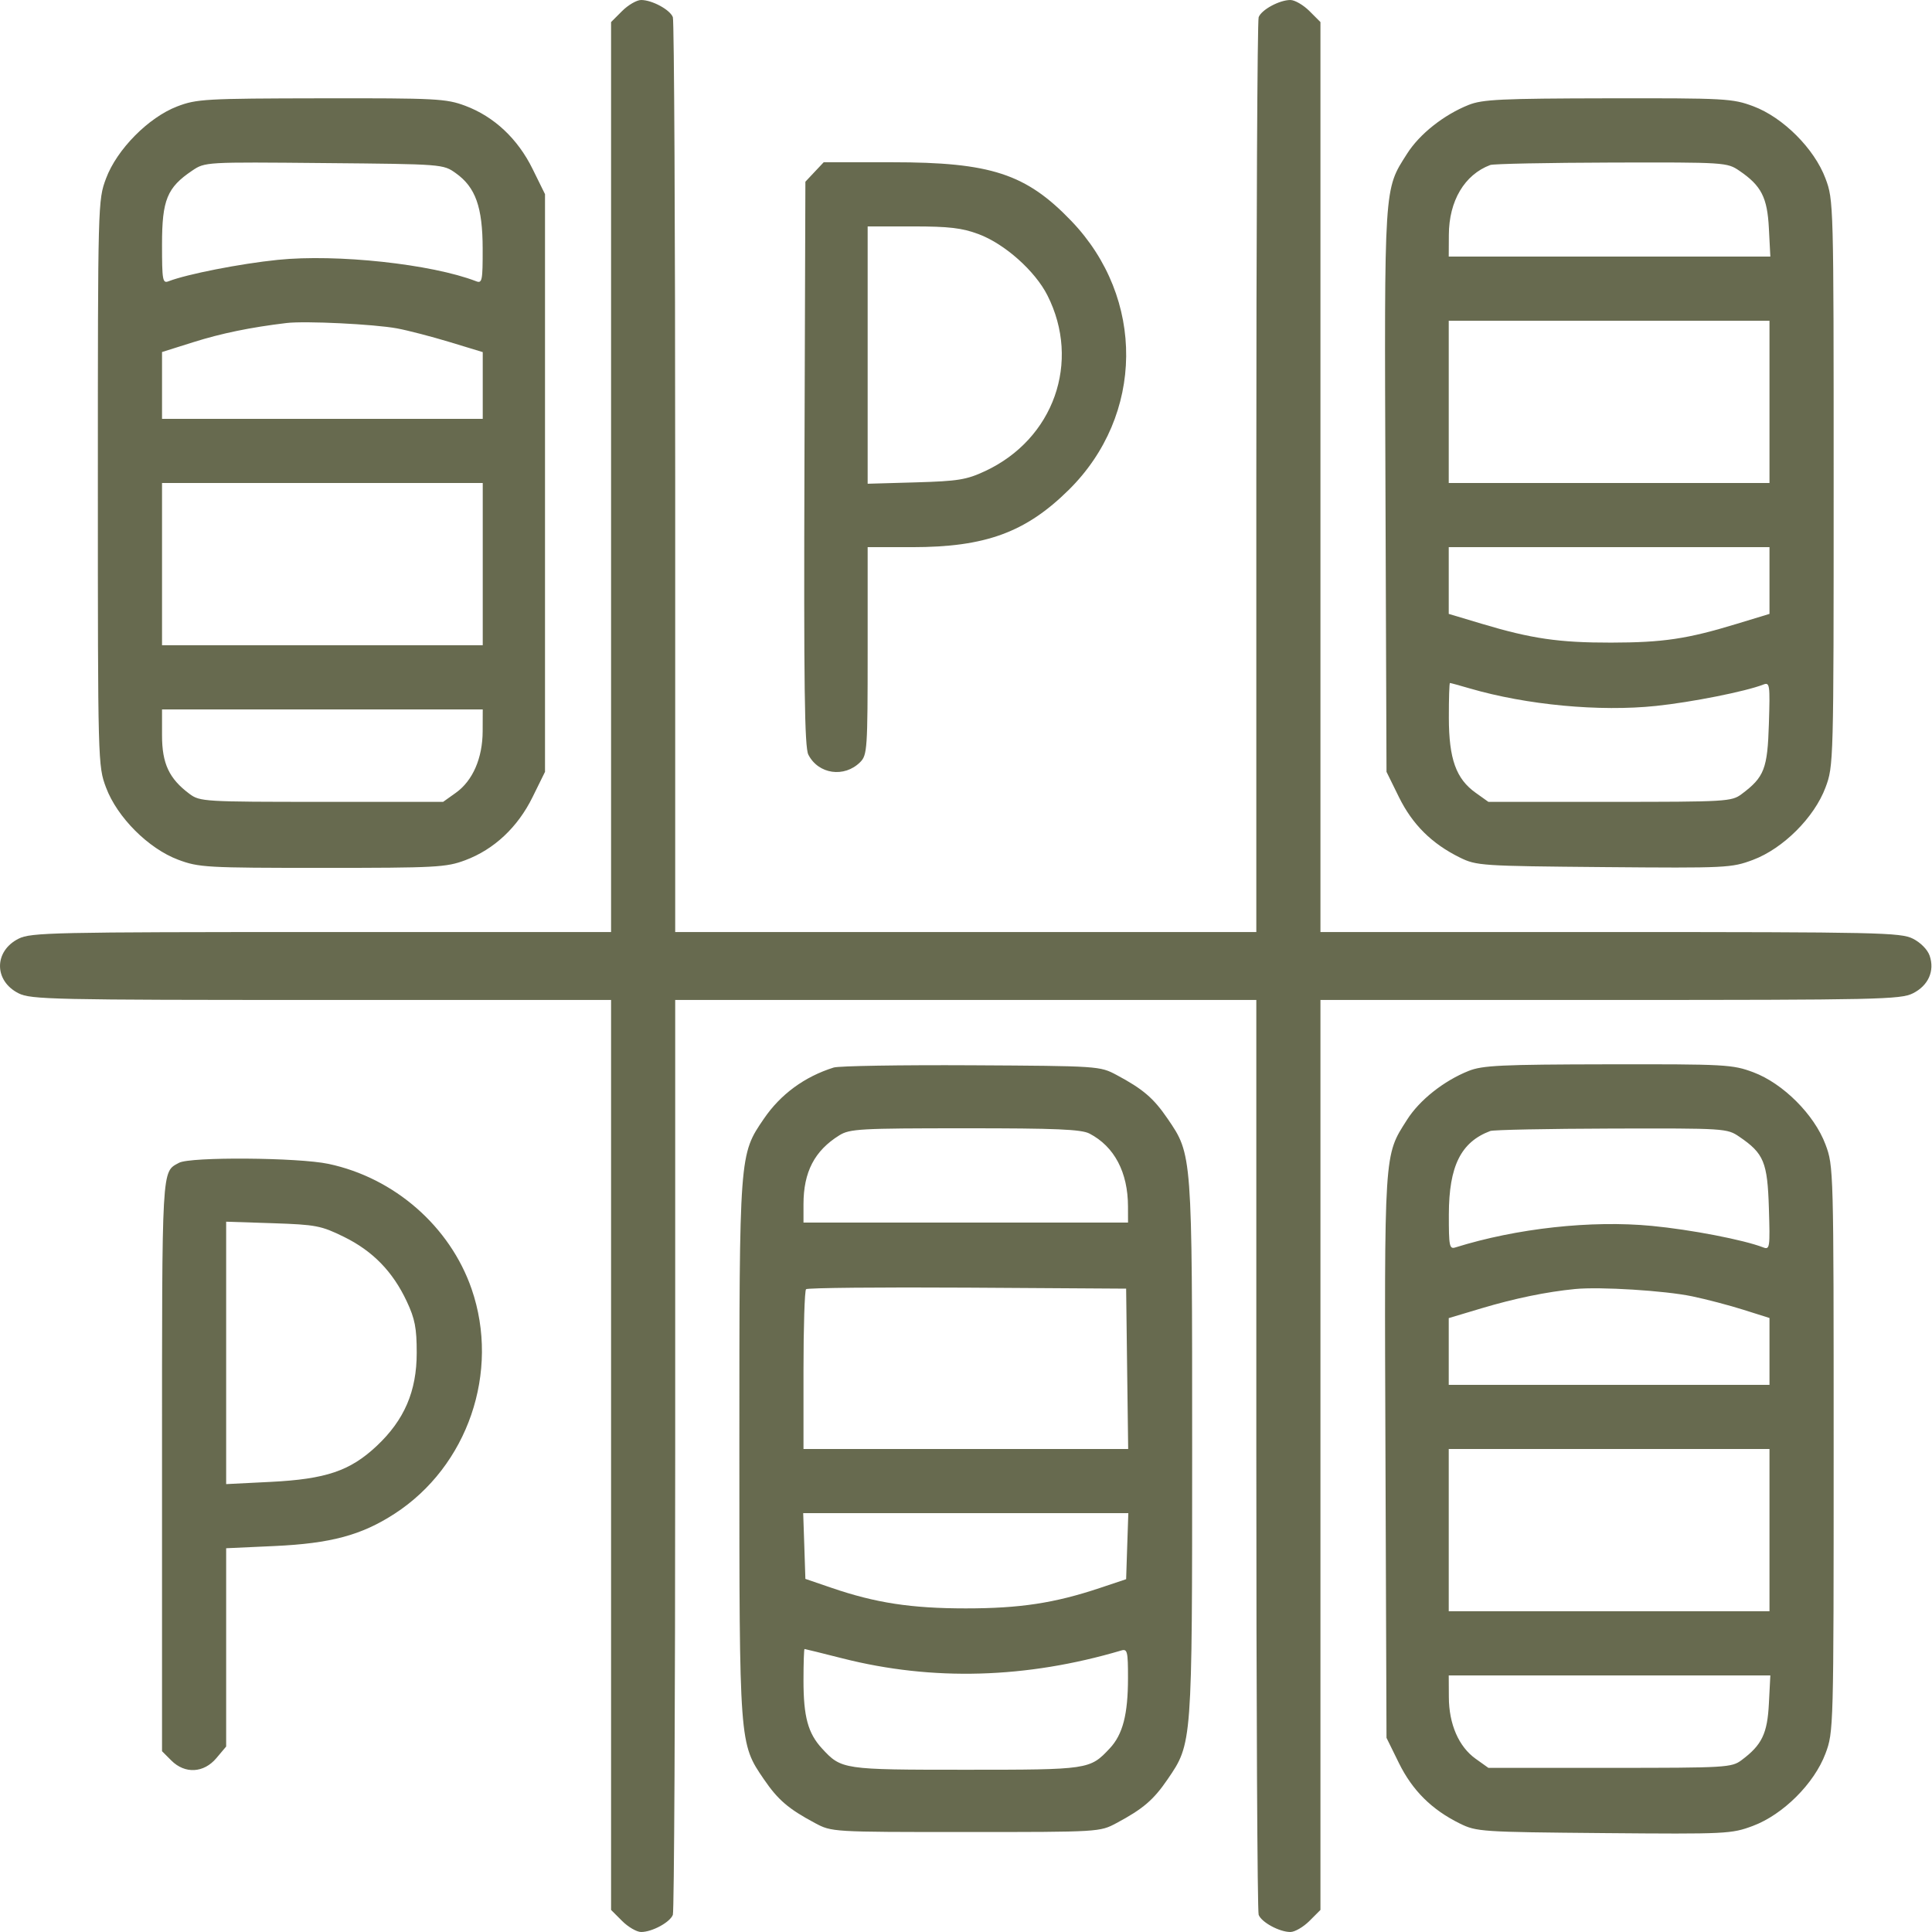 <svg width="52" height="52" viewBox="0 0 52 52" fill="none" xmlns="http://www.w3.org/2000/svg">
<path fill-rule="evenodd" clip-rule="evenodd" d="M16.744 0.297L16.447 0.594V12.84V25.086L8.652 25.086C1.434 25.086 0.831 25.099 0.502 25.264C-0.167 25.599 -0.167 26.401 0.502 26.736C0.831 26.901 1.434 26.914 8.652 26.914L16.447 26.914V39.16V51.406L16.744 51.703C16.907 51.866 17.138 52 17.256 52C17.551 52 18.033 51.739 18.11 51.538C18.145 51.448 18.173 45.87 18.173 39.144V26.914H25.994H33.814V39.144C33.814 45.87 33.842 51.448 33.877 51.538C33.954 51.739 34.436 52 34.731 52C34.849 52 35.08 51.866 35.243 51.703L35.54 51.406V39.16V26.914L43.335 26.914C50.553 26.914 51.156 26.901 51.485 26.736C51.903 26.527 52.078 26.131 51.936 25.721C51.88 25.558 51.691 25.367 51.485 25.264C51.156 25.099 50.553 25.086 43.335 25.086L35.54 25.086V12.84V0.594L35.243 0.297C35.08 0.134 34.849 0 34.731 0C34.436 0 33.954 0.261 33.877 0.462C33.842 0.552 33.814 6.13 33.814 12.856V25.086H25.994H18.173V12.856C18.173 6.13 18.145 0.552 18.11 0.462C18.033 0.261 17.551 0 17.256 0C17.138 0 16.907 0.134 16.744 0.297ZM4.768 2.865C3.995 3.162 3.146 4.021 2.854 4.803C2.636 5.386 2.634 5.448 2.634 13C2.634 20.552 2.636 20.614 2.854 21.197C3.154 21.998 3.995 22.84 4.797 23.14C5.354 23.348 5.55 23.359 8.677 23.359C11.74 23.359 12.009 23.345 12.522 23.153C13.299 22.862 13.935 22.266 14.335 21.452L14.669 20.774V13V5.226L14.335 4.548C13.935 3.734 13.299 3.138 12.522 2.847C12.007 2.655 11.747 2.641 8.648 2.646C5.521 2.651 5.293 2.664 4.768 2.865ZM39.528 2.824C38.858 3.092 38.207 3.608 37.871 4.138C37.246 5.12 37.259 4.917 37.29 13.215L37.318 20.774L37.652 21.453C38.016 22.192 38.535 22.707 39.291 23.08C39.741 23.301 39.862 23.309 43.169 23.338C46.475 23.366 46.602 23.36 47.18 23.144C47.992 22.84 48.831 22.003 49.133 21.197C49.351 20.614 49.353 20.552 49.353 13C49.353 5.448 49.351 5.386 49.133 4.803C48.833 4.002 47.992 3.16 47.19 2.86C46.631 2.651 46.445 2.641 43.281 2.646C40.403 2.651 39.901 2.675 39.528 2.824ZM12.269 4.662C12.799 5.04 12.989 5.572 12.991 6.689C12.993 7.553 12.977 7.633 12.816 7.57C11.617 7.107 9.067 6.831 7.475 6.994C6.467 7.097 5.035 7.378 4.538 7.57C4.376 7.633 4.361 7.547 4.361 6.577C4.361 5.382 4.497 5.048 5.171 4.594C5.52 4.359 5.52 4.359 8.723 4.389C11.921 4.418 11.928 4.418 12.269 4.662ZM21.923 4.629L21.677 4.891L21.652 12.475C21.633 18.46 21.654 20.112 21.757 20.312C22.026 20.84 22.725 20.94 23.152 20.513C23.342 20.323 23.353 20.165 23.353 17.52V14.727H24.55C26.521 14.727 27.605 14.331 28.764 13.187C30.8 11.178 30.83 8.025 28.834 5.946C27.616 4.677 26.669 4.367 24.009 4.367H22.17L21.923 4.629ZM46.815 4.596C47.407 4.999 47.568 5.313 47.61 6.15L47.649 6.906H43.321H38.993L38.996 6.322C38.999 5.407 39.417 4.701 40.111 4.441C40.194 4.409 41.662 4.38 43.371 4.375C46.434 4.367 46.484 4.371 46.815 4.596ZM26.34 6.302C27.041 6.564 27.857 7.29 28.19 7.947C29.099 9.74 28.363 11.818 26.514 12.68C26.012 12.914 25.786 12.95 24.648 12.983L23.353 13.02V9.557V6.094H24.568C25.545 6.094 25.892 6.135 26.34 6.302ZM10.688 8.839C10.978 8.893 11.616 9.059 12.105 9.207L12.993 9.477V10.375V11.273H8.677H4.361V10.374V9.475L5.199 9.211C5.96 8.971 6.744 8.81 7.712 8.694C8.219 8.634 10.063 8.724 10.688 8.839ZM47.626 10.816V13H43.31H38.993V10.816V8.633H43.31H47.626V10.816ZM12.993 15.184V17.367H8.677H4.361V15.184V13H8.677H12.993V15.184ZM47.626 15.625V16.523L46.738 16.793C45.41 17.198 44.76 17.294 43.361 17.296C41.962 17.298 41.217 17.19 39.882 16.789L38.993 16.523V15.625V14.727H43.31H47.626V15.625ZM39.559 18.529C41.089 18.975 43.052 19.16 44.574 19C45.535 18.899 46.979 18.612 47.458 18.426C47.634 18.358 47.643 18.42 47.61 19.479C47.573 20.694 47.486 20.917 46.876 21.373C46.607 21.574 46.47 21.582 43.328 21.582H40.06L39.718 21.338C39.19 20.962 38.998 20.427 38.996 19.322C38.995 18.805 39.008 18.383 39.026 18.383C39.044 18.383 39.284 18.448 39.559 18.529ZM12.991 19.678C12.989 20.406 12.724 21.014 12.269 21.338L11.927 21.582H8.659C5.502 21.582 5.381 21.575 5.104 21.37C4.552 20.96 4.361 20.554 4.361 19.79V19.094H8.677H12.993L12.991 19.678ZM22.438 28.733C21.653 28.98 21.012 29.45 20.562 30.108C19.897 31.081 19.9 31.04 19.9 39C19.9 46.96 19.897 46.919 20.562 47.892C20.939 48.444 21.224 48.688 21.934 49.067C22.388 49.309 22.39 49.309 25.994 49.309C29.597 49.309 29.599 49.309 30.053 49.067C30.763 48.688 31.048 48.444 31.425 47.892C32.09 46.919 32.087 46.96 32.087 39C32.087 31.04 32.09 31.081 31.425 30.108C31.048 29.556 30.763 29.312 30.053 28.933C29.603 28.693 29.571 28.691 26.146 28.672C24.247 28.662 22.578 28.689 22.438 28.733ZM39.528 28.824C38.858 29.092 38.207 29.608 37.871 30.138C37.246 31.12 37.259 30.917 37.29 39.215L37.318 46.774L37.652 47.453C38.016 48.192 38.535 48.707 39.291 49.08C39.741 49.301 39.862 49.309 43.169 49.338C46.475 49.366 46.602 49.36 47.18 49.144C47.992 48.84 48.831 48.003 49.133 47.197C49.351 46.614 49.353 46.552 49.353 39C49.353 31.448 49.351 31.386 49.133 30.803C48.833 30.002 47.992 29.16 47.19 28.86C46.631 28.651 46.445 28.641 43.281 28.646C40.403 28.651 39.901 28.675 39.528 28.824ZM29.325 30.511C29.994 30.86 30.359 31.553 30.36 32.475L30.361 32.906H25.994H21.626V32.414C21.626 31.543 21.923 30.972 22.591 30.557C22.871 30.383 23.148 30.368 25.973 30.368C28.425 30.367 29.106 30.396 29.325 30.511ZM46.815 30.596C47.475 31.045 47.572 31.279 47.61 32.522C47.643 33.58 47.634 33.642 47.458 33.574C46.931 33.37 45.513 33.096 44.458 32.995C42.831 32.839 40.822 33.059 39.171 33.575C39.011 33.626 38.994 33.54 38.996 32.684C38.999 31.384 39.32 30.738 40.111 30.441C40.194 30.409 41.662 30.38 43.371 30.375C46.434 30.367 46.484 30.37 46.815 30.596ZM4.818 31.297C4.347 31.555 4.361 31.303 4.361 39.43V47.134L4.61 47.383C4.977 47.751 5.484 47.724 5.824 47.32L6.087 47.008V44.34V41.671L7.382 41.612C8.904 41.542 9.723 41.322 10.615 40.746C12.591 39.469 13.464 36.924 12.693 34.692C12.111 33.009 10.615 31.702 8.842 31.326C8.025 31.153 5.119 31.132 4.818 31.297ZM9.261 33.292C10.035 33.673 10.573 34.227 10.948 35.027C11.168 35.495 11.216 35.745 11.216 36.41C11.216 37.446 10.884 38.218 10.138 38.919C9.423 39.59 8.774 39.81 7.286 39.885L6.087 39.945V36.413V32.882L7.342 32.923C8.507 32.962 8.644 32.989 9.261 33.292ZM30.337 36.842L30.365 39H25.995H21.626V36.884C21.626 35.72 21.657 34.737 21.695 34.699C21.733 34.662 23.687 34.643 26.037 34.657L30.31 34.684L30.337 36.842ZM45.546 34.891C45.927 34.97 46.551 35.134 46.932 35.255L47.626 35.474V36.373V37.273H43.31H38.993V36.375V35.477L39.882 35.211C40.769 34.946 41.627 34.769 42.396 34.694C43.072 34.629 44.811 34.737 45.546 34.891ZM47.626 41.184V43.367H43.31H38.993V41.184V39H43.31H47.626V41.184ZM30.339 41.615L30.31 42.504L29.599 42.742C28.383 43.148 27.451 43.29 25.994 43.29C24.527 43.29 23.565 43.143 22.379 42.736L21.677 42.496L21.648 41.611L21.618 40.727H25.994H30.369L30.339 41.615ZM22.678 44.636C25.103 45.251 27.627 45.179 30.183 44.422C30.342 44.375 30.361 44.454 30.36 45.163C30.36 46.144 30.22 46.683 29.869 47.058C29.335 47.628 29.306 47.633 25.994 47.633C22.68 47.633 22.647 47.628 22.122 47.058C21.747 46.65 21.626 46.205 21.626 45.231C21.626 44.764 21.639 44.383 21.654 44.383C21.669 44.383 22.13 44.497 22.678 44.636ZM47.61 45.85C47.569 46.66 47.423 46.965 46.876 47.373C46.607 47.574 46.47 47.582 43.328 47.582H40.06L39.718 47.338C39.263 47.014 38.998 46.406 38.996 45.678L38.993 45.094H43.321H47.649L47.61 45.85Z" fill="#676A4F"/>
</svg>
